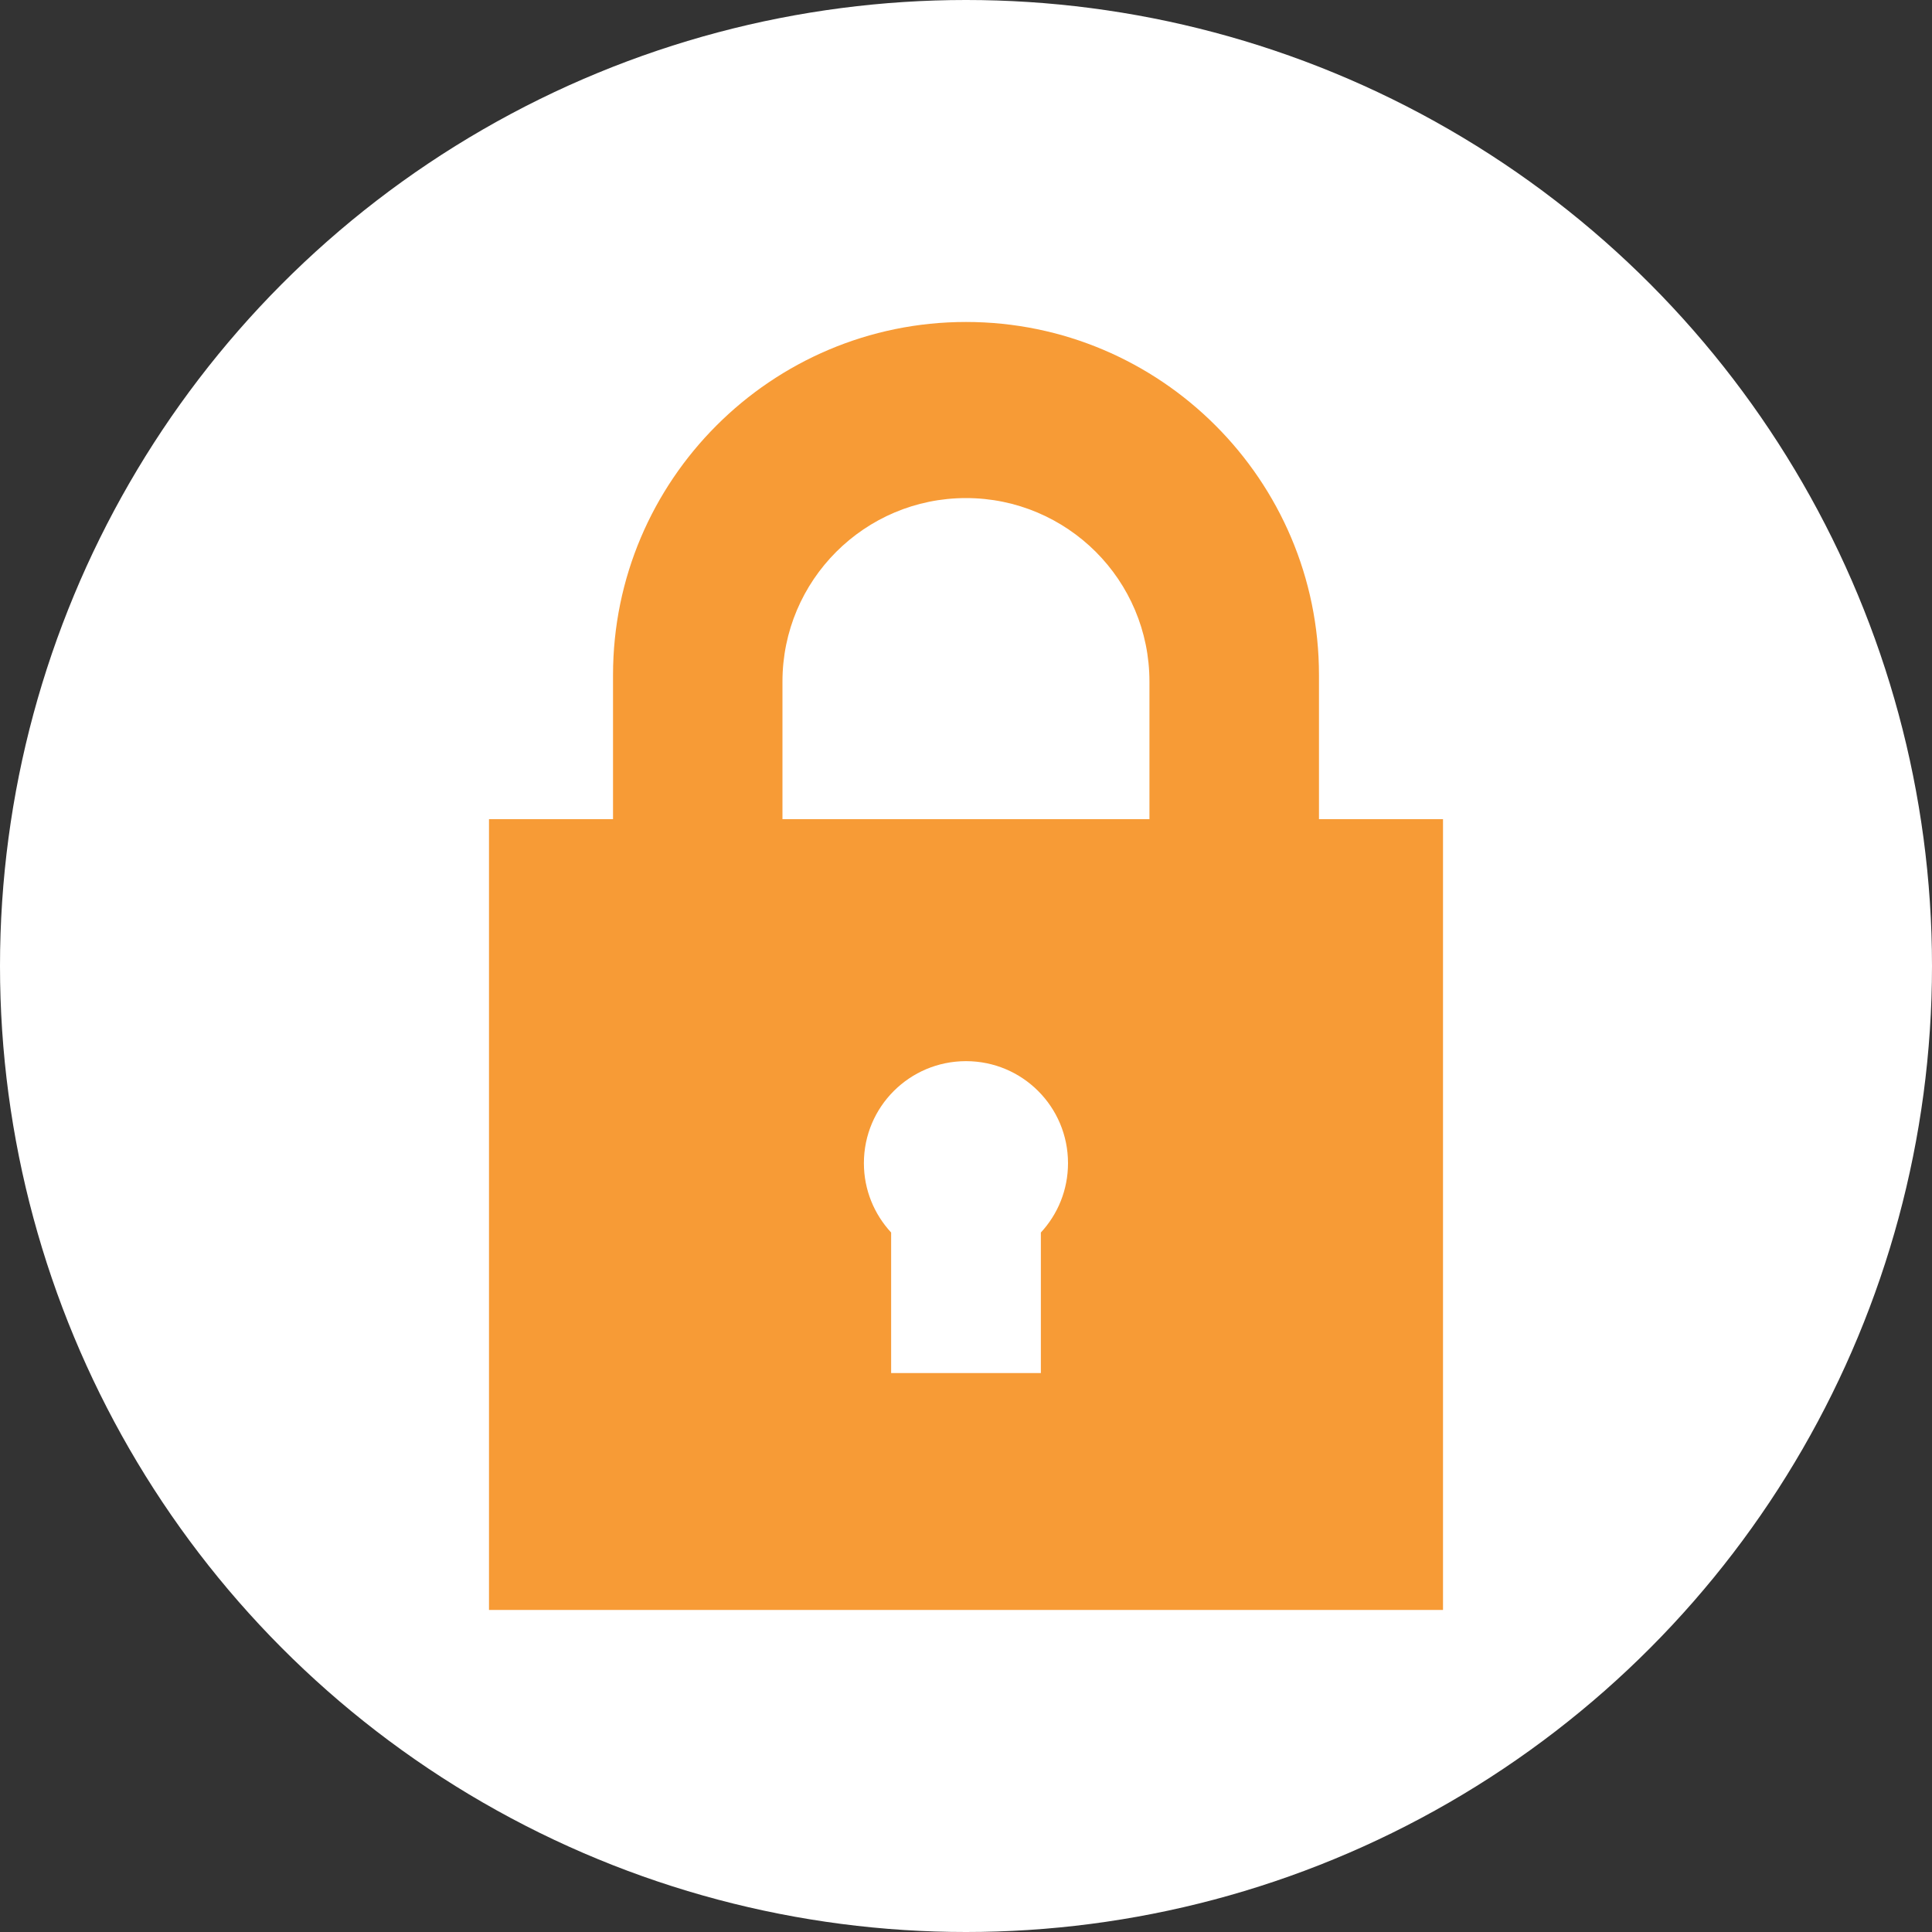 <svg width="20" height="20" viewBox="0 0 20 20" fill="none" xmlns="http://www.w3.org/2000/svg">
    <rect x="0" y="0" width="20" height="20" fill="#333333" stroke="none"/>
    <circle cx="10" cy="10" r="10" fill="white" />
    <g clip-path="url(#clip0_666_4424)">
        <path
            d="M13.654 6.987V8.871H11.899V7.056C11.899 6.531 11.687 6.056 11.343 5.712C10.999 5.369 10.524 5.156 10 5.156C8.951 5.156 8.1 6.007 8.1 7.056V8.871H6.346V6.987C6.346 4.972 7.985 3.333 10 3.333C12.015 3.333 13.654 4.972 13.654 6.987Z"
            fill="#F79B36" />
        <path d="M14.938 8.48H5.062V16.667H14.938V8.48Z" fill="#F79B36" />
        <path
            d="M11.056 12.041C11.056 12.318 10.95 12.57 10.775 12.759V14.214H9.225V12.759C9.05 12.57 8.943 12.318 8.943 12.041C8.943 11.457 9.416 10.985 10 10.985C10.584 10.985 11.056 11.457 11.056 12.041Z"
            fill="white" />
    </g>
    <defs>
        <linearGradient id="paint0_linear_666_4424" x1="8.416" y1="6.739" x2="14.608" y2="9.329"
            gradientUnits="userSpaceOnUse">
            <stop stop-color="#F79B36" />
            <stop offset="1" stop-color="rgba(255, 178, 125, 0)" />
        </linearGradient>
        <linearGradient id="paint1_linear_666_4424" x1="7.859" y1="13.515" x2="16.438" y2="16.796"
            gradientUnits="userSpaceOnUse">
            <stop stop-color="#F79B36" />
            <stop offset="1" stop-color="rgba(255, 178, 125, 0)" />
        </linearGradient>
        <clipPath id="clip0_666_4424">
            <rect width="13.333" height="13.333" fill="white" transform="translate(3.333 3.333)" />
        </clipPath>
    </defs>
</svg>